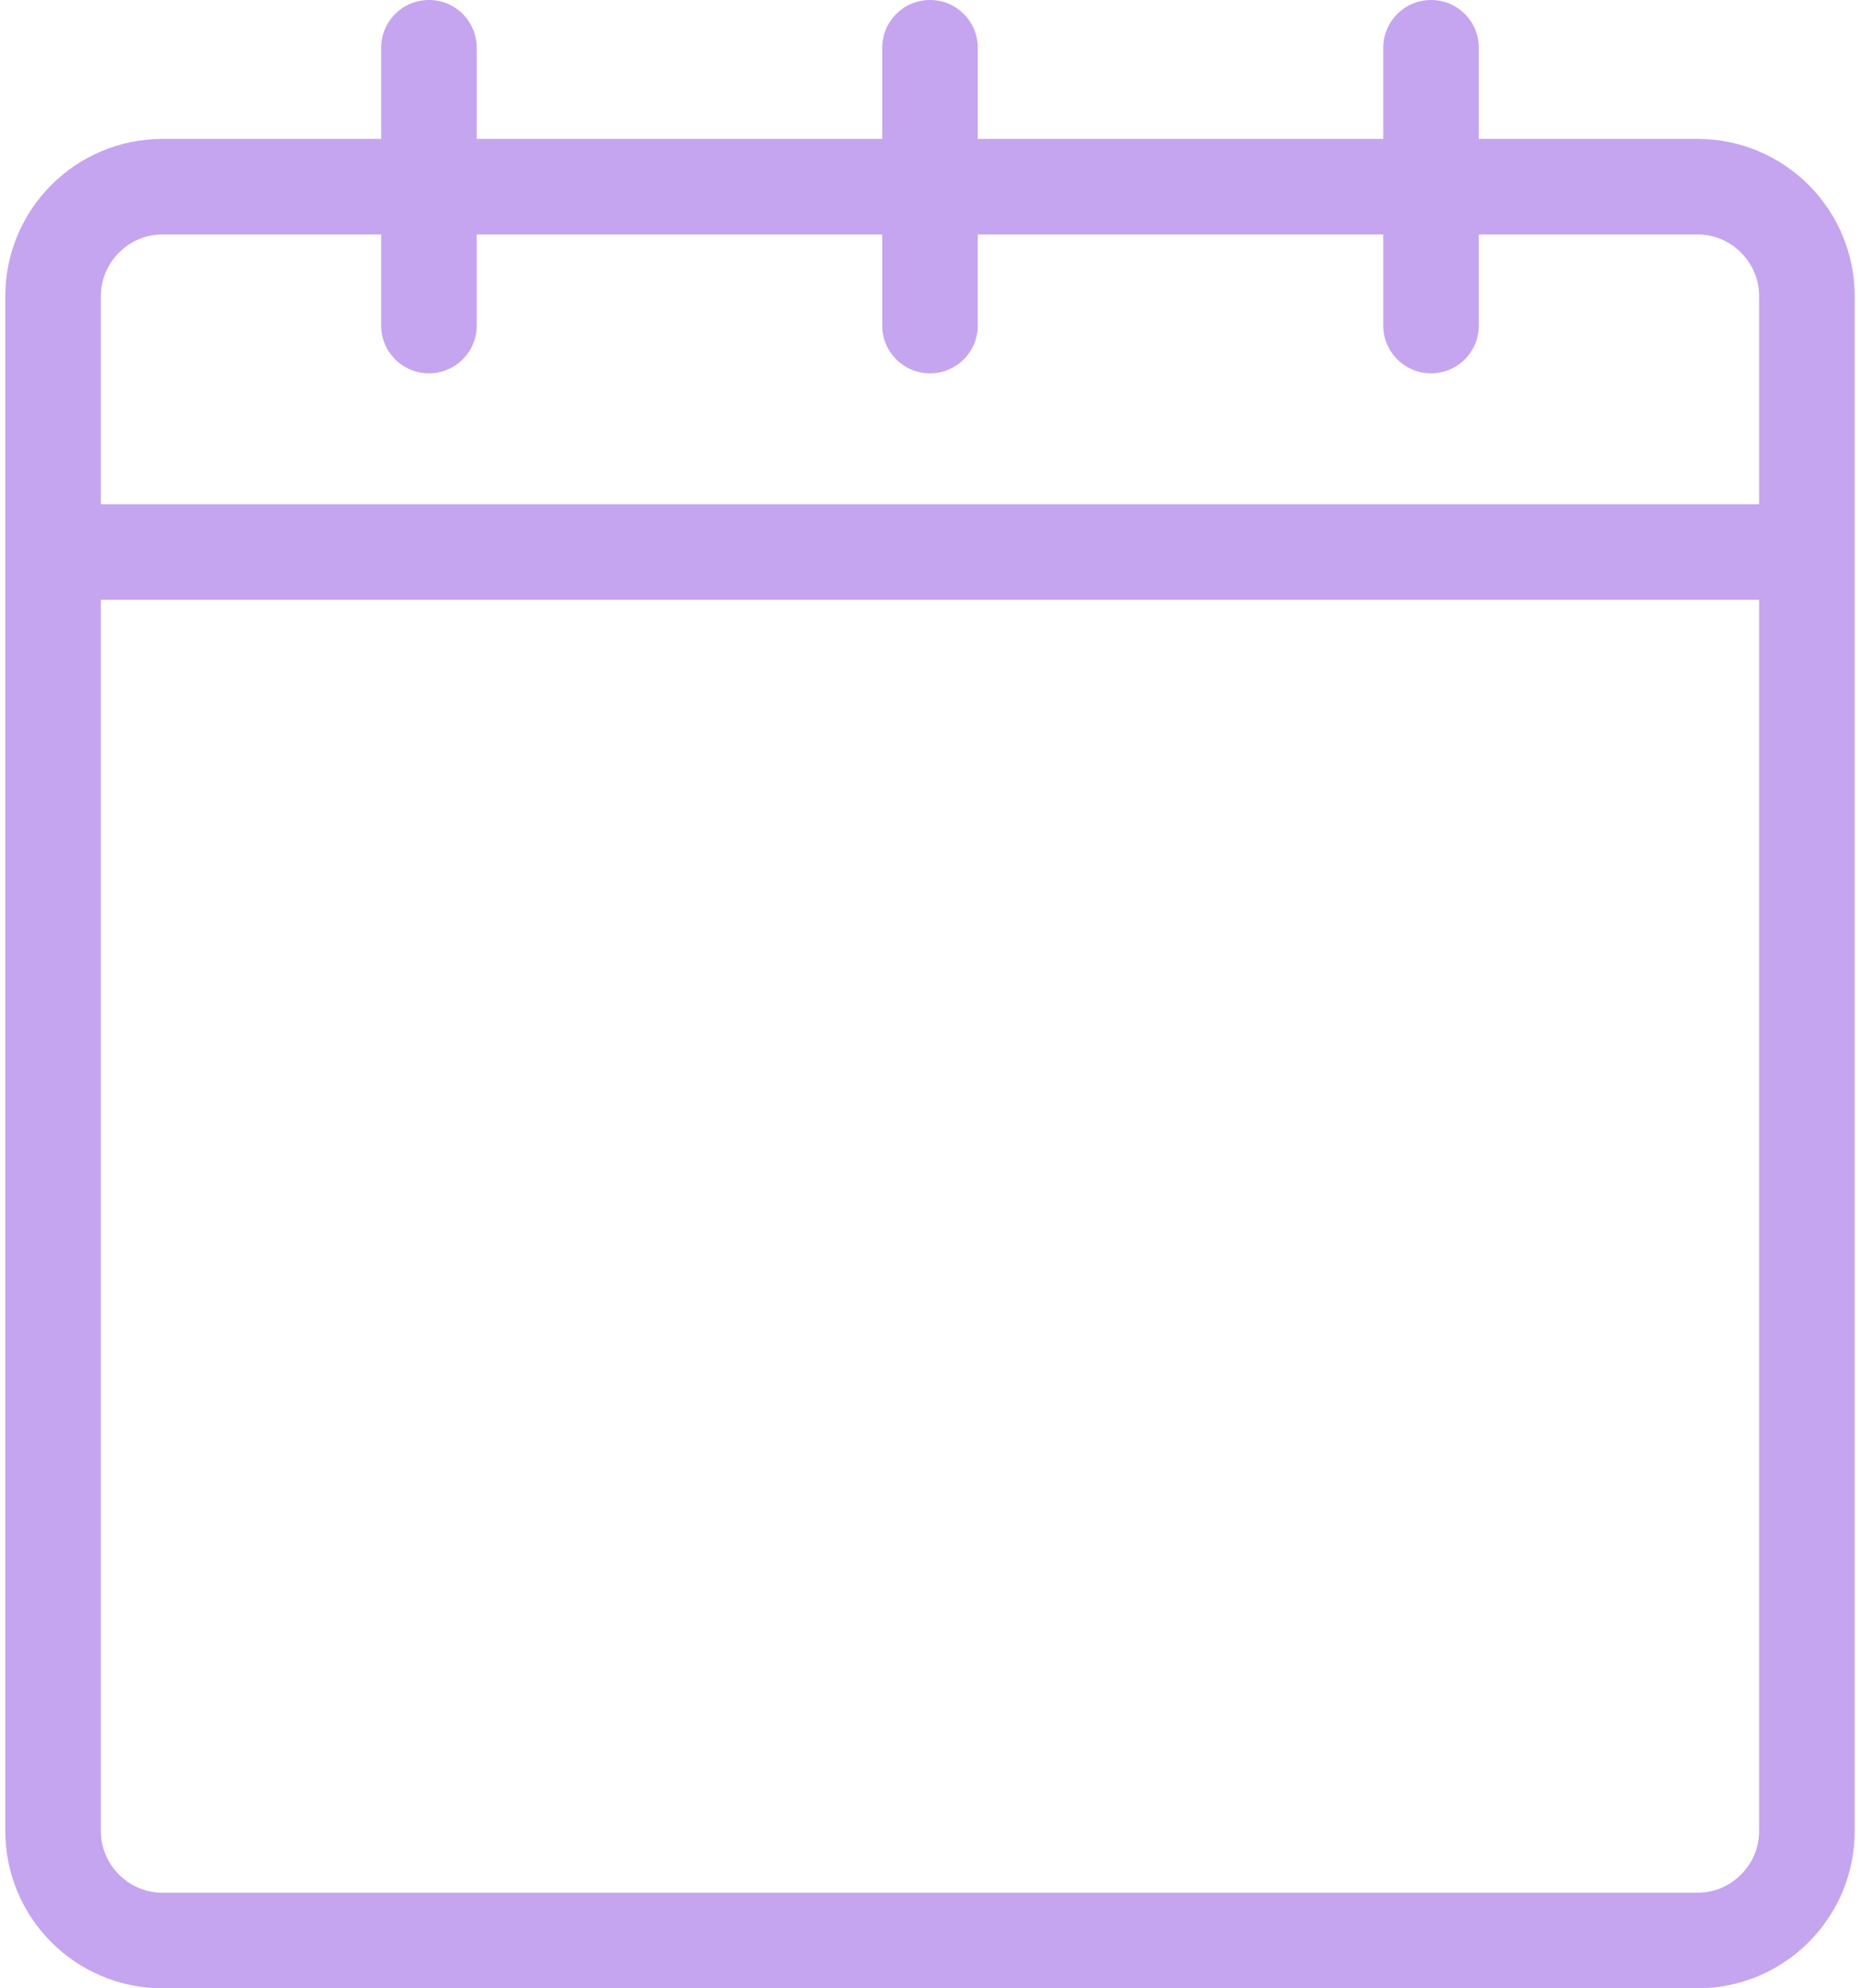<?xml version="1.0" encoding="UTF-8"?><svg xmlns="http://www.w3.org/2000/svg" id="Isolation_Mode632cdbcd8b946" data-name="Isolation Mode" viewBox="0 0 58.06 62.42" aria-hidden="true" style="fill:url(#CerosGradient_idd0b55b845);" width="58px" height="62px">
  <defs><linearGradient class="cerosgradient" data-cerosgradient="true" id="CerosGradient_idd0b55b845" gradientUnits="userSpaceOnUse" x1="50%" y1="100%" x2="50%" y2="0%"><stop offset="0%" stop-color="#C5A5EF"/><stop offset="100%" stop-color="#C5A5EF"/></linearGradient><linearGradient/>
    <style>
      .cls-1-632cdbcd8b946{
        fill: #514f53;
      }
    </style>
  </defs>
  <polygon class="cls-1-632cdbcd8b946" points="33.79 25.87 33.79 25.87 33.79 25.87 33.79 25.87" style="fill:url(#CerosGradient_idd0b55b845);"/>
  <polygon class="cls-1-632cdbcd8b946" points="21.27 45.96 21.27 45.96 21.27 45.96 21.27 45.96" style="fill:url(#CerosGradient_idd0b55b845);"/>
  <polygon class="cls-1-632cdbcd8b946" points="36.88 30.6 36.88 30.61 36.88 30.61 36.88 30.6" style="fill:url(#CerosGradient_idd0b55b845);"/>
  <path class="cls-1-632cdbcd8b946" d="M53.12,4.36h-6.86V1.5c0-.83-.67-1.5-1.5-1.5s-1.5,.67-1.5,1.5v2.86h-12.73V1.5c0-.83-.67-1.5-1.5-1.5s-1.5,.67-1.5,1.5v2.86H14.8V1.5c0-.83-.67-1.5-1.5-1.5s-1.5,.67-1.5,1.5v2.86H4.94C2.21,4.36,0,6.57,0,9.3V57.48c0,2.73,2.21,4.94,4.94,4.94H53.12c2.73,0,4.94-2.21,4.94-4.94V9.3c0-2.73-2.21-4.94-4.94-4.94Zm1.94,53.12c0,.53-.21,1.01-.57,1.37-.36,.36-.84,.57-1.37,.57H4.94c-.53,0-1.01-.21-1.37-.57-.36-.36-.57-.84-.57-1.37V18.83H55.06V57.48Zm0-41.65H3v-6.53c0-.53,.21-1.01,.57-1.37,.36-.36,.84-.57,1.37-.57h6.86v2.86c0,.83,.67,1.5,1.5,1.5s1.5-.67,1.5-1.5v-2.86h12.73v2.86c0,.83,.67,1.5,1.5,1.5s1.5-.67,1.5-1.5v-2.86h12.73v2.86c0,.83,.67,1.5,1.5,1.5s1.5-.67,1.5-1.5v-2.86h6.86c.53,0,1.01,.21,1.37,.57,.36,.36,.57,.84,.57,1.37v6.53Z" style="fill:url(#CerosGradient_idd0b55b845);"/>
</svg>